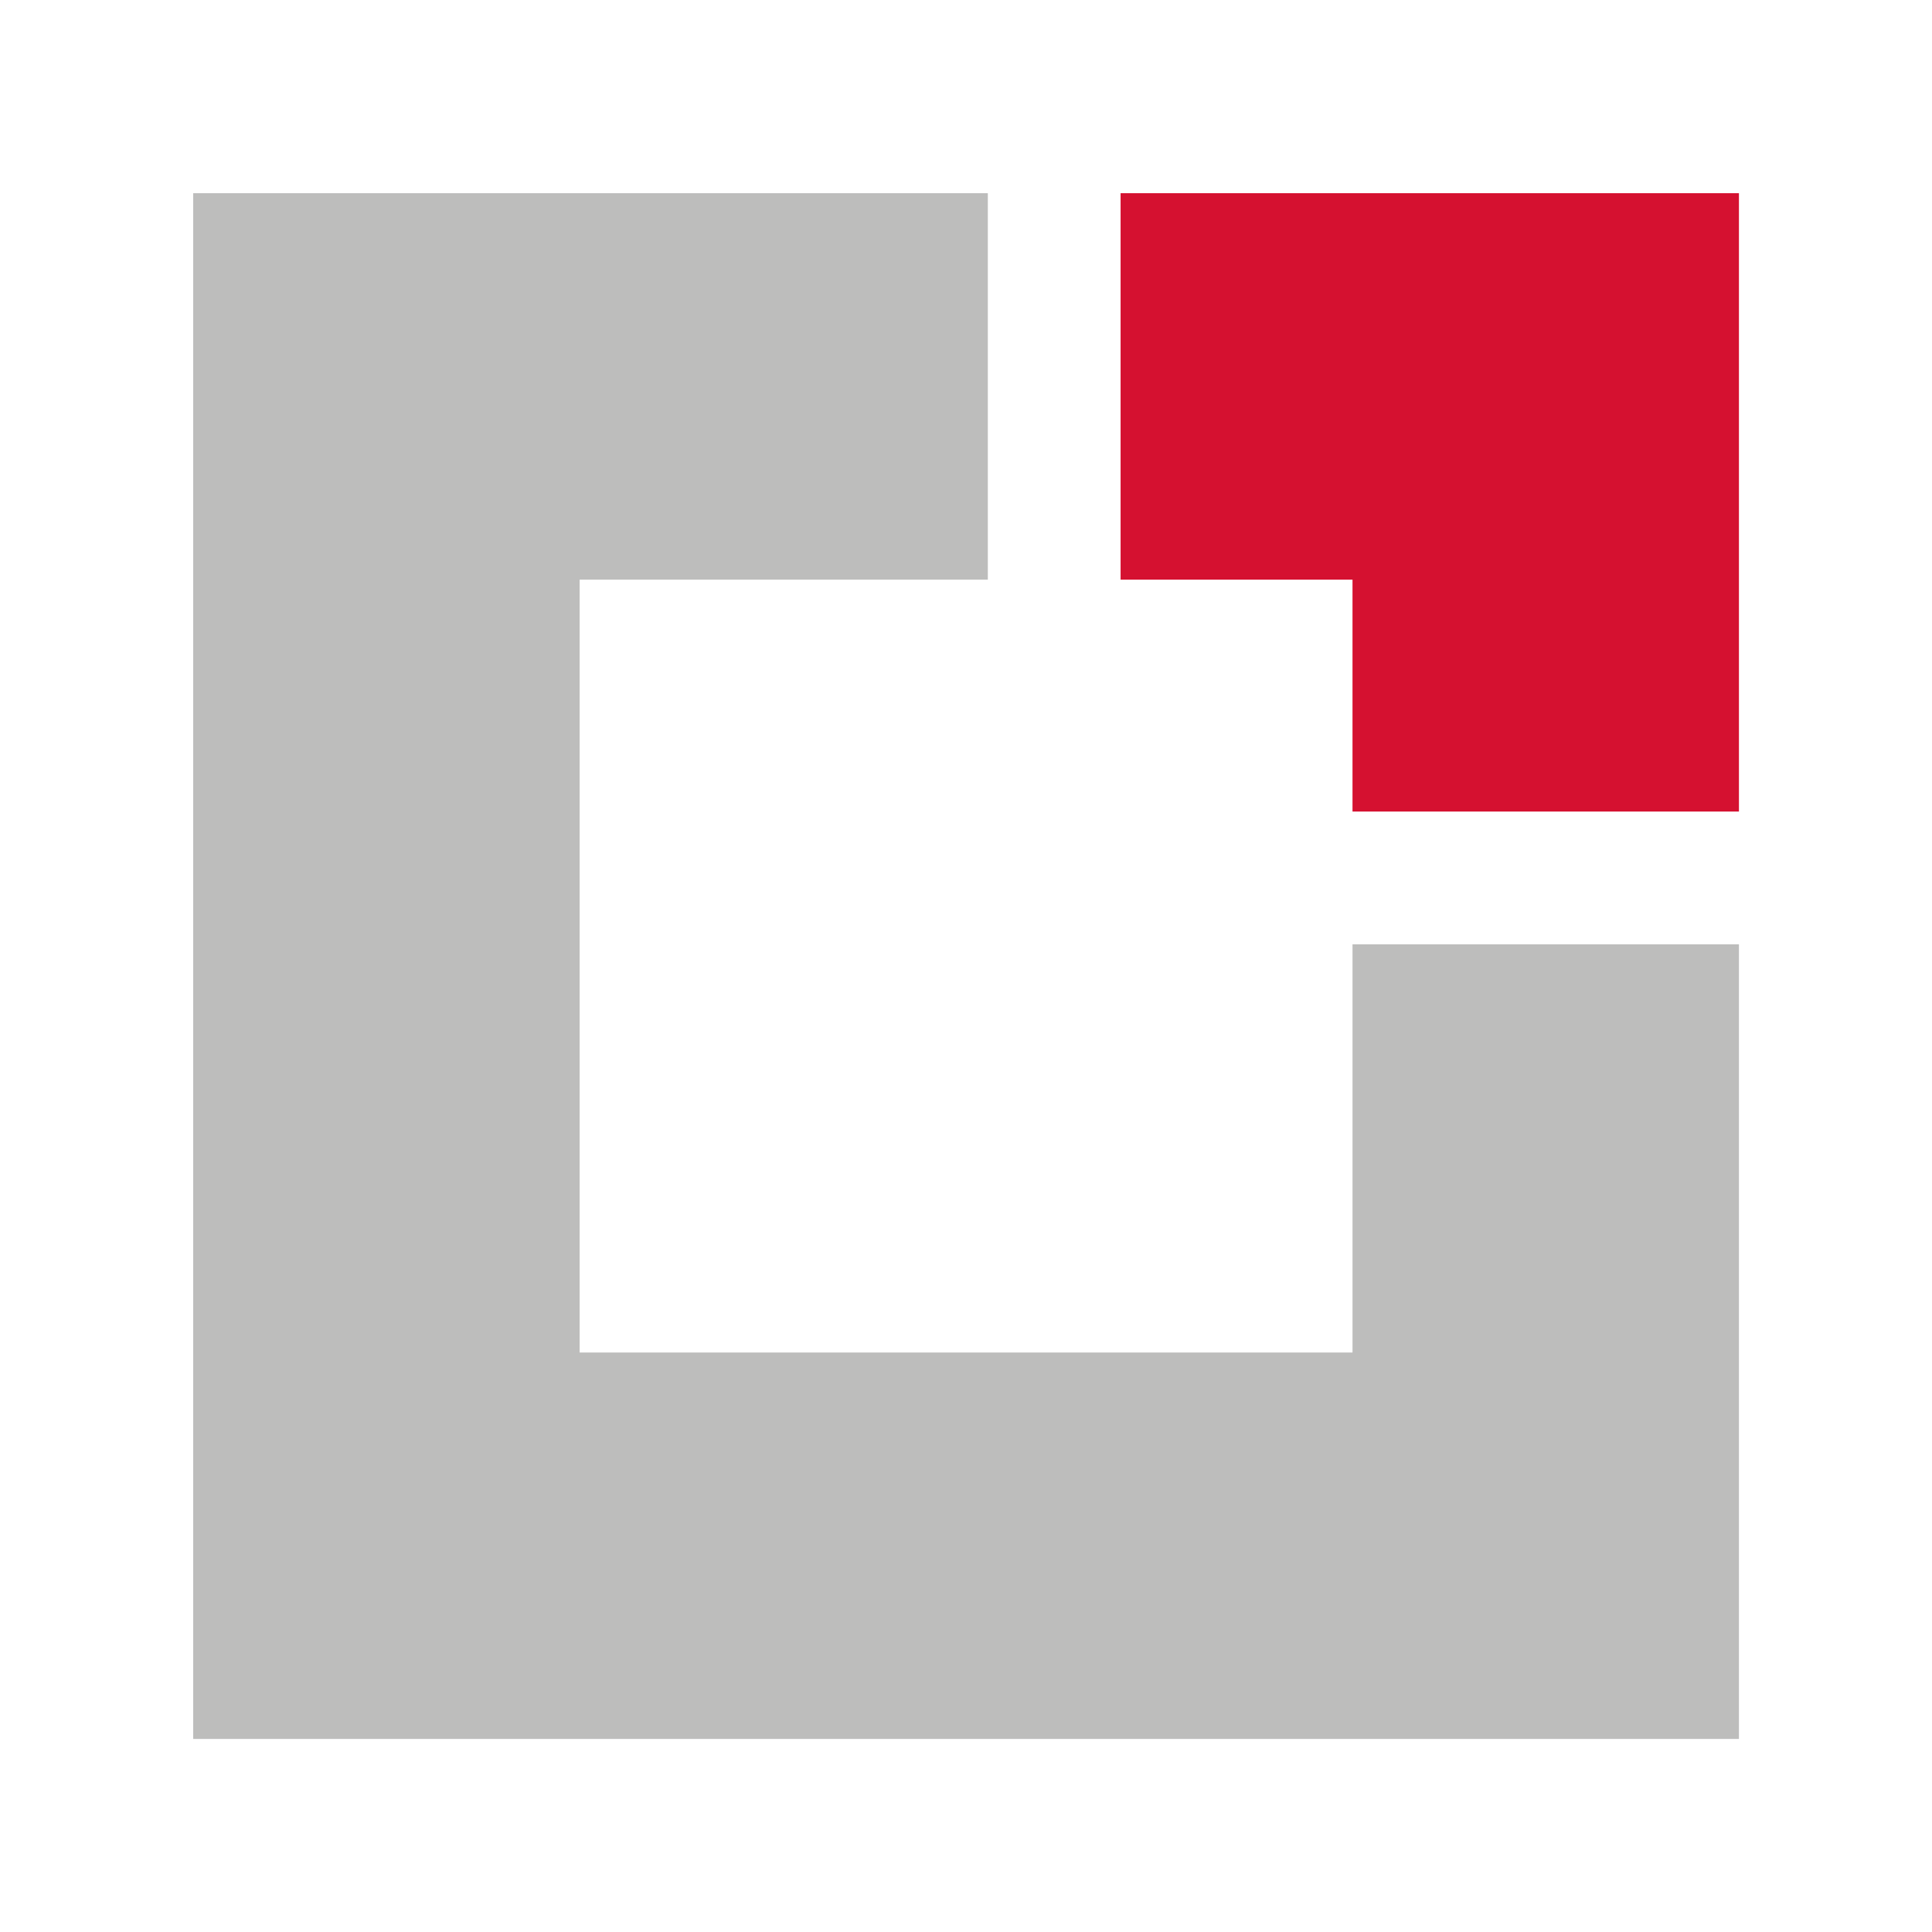 <?xml version="1.0" encoding="UTF-8" standalone="no"?>
<!DOCTYPE svg PUBLIC "-//W3C//DTD SVG 1.1//EN" "http://www.w3.org/Graphics/SVG/1.1/DTD/svg11.dtd">
<svg width="100%" height="100%" viewBox="0 0 400 400" baseProfile="tiny-ps" version="1.2" xmlns="http://www.w3.org/2000/svg" xmlns:xlink="http://www.w3.org/1999/xlink" xml:space="preserve" style="fill-rule:evenodd;clip-rule:evenodd;stroke-linejoin:round;stroke-miterlimit:2;">
    <title>Schwarz und Rohloff GmbH</title>
    <g transform="matrix(0.682,0,0,0.682,40,40)">
        <path d="M351.939,351.938L117.313,351.938L117.313,117.312L241.229,117.312L241.229,0L0,0L0,469.251L469.251,469.251L469.251,228.023L351.939,228.023L351.939,351.938Z" style="fill:rgb(189,189,188);fill-rule:nonzero;"/>
    </g>
    <g transform="matrix(0.682,0,0,0.682,40,40)">
        <path d="M281.535,0L281.535,117.313L351.938,117.313L351.938,187.716L469.251,187.716L469.251,0L281.535,0Z" style="fill:rgb(213,17,48);fill-rule:nonzero;"/>
    </g>
</svg>
